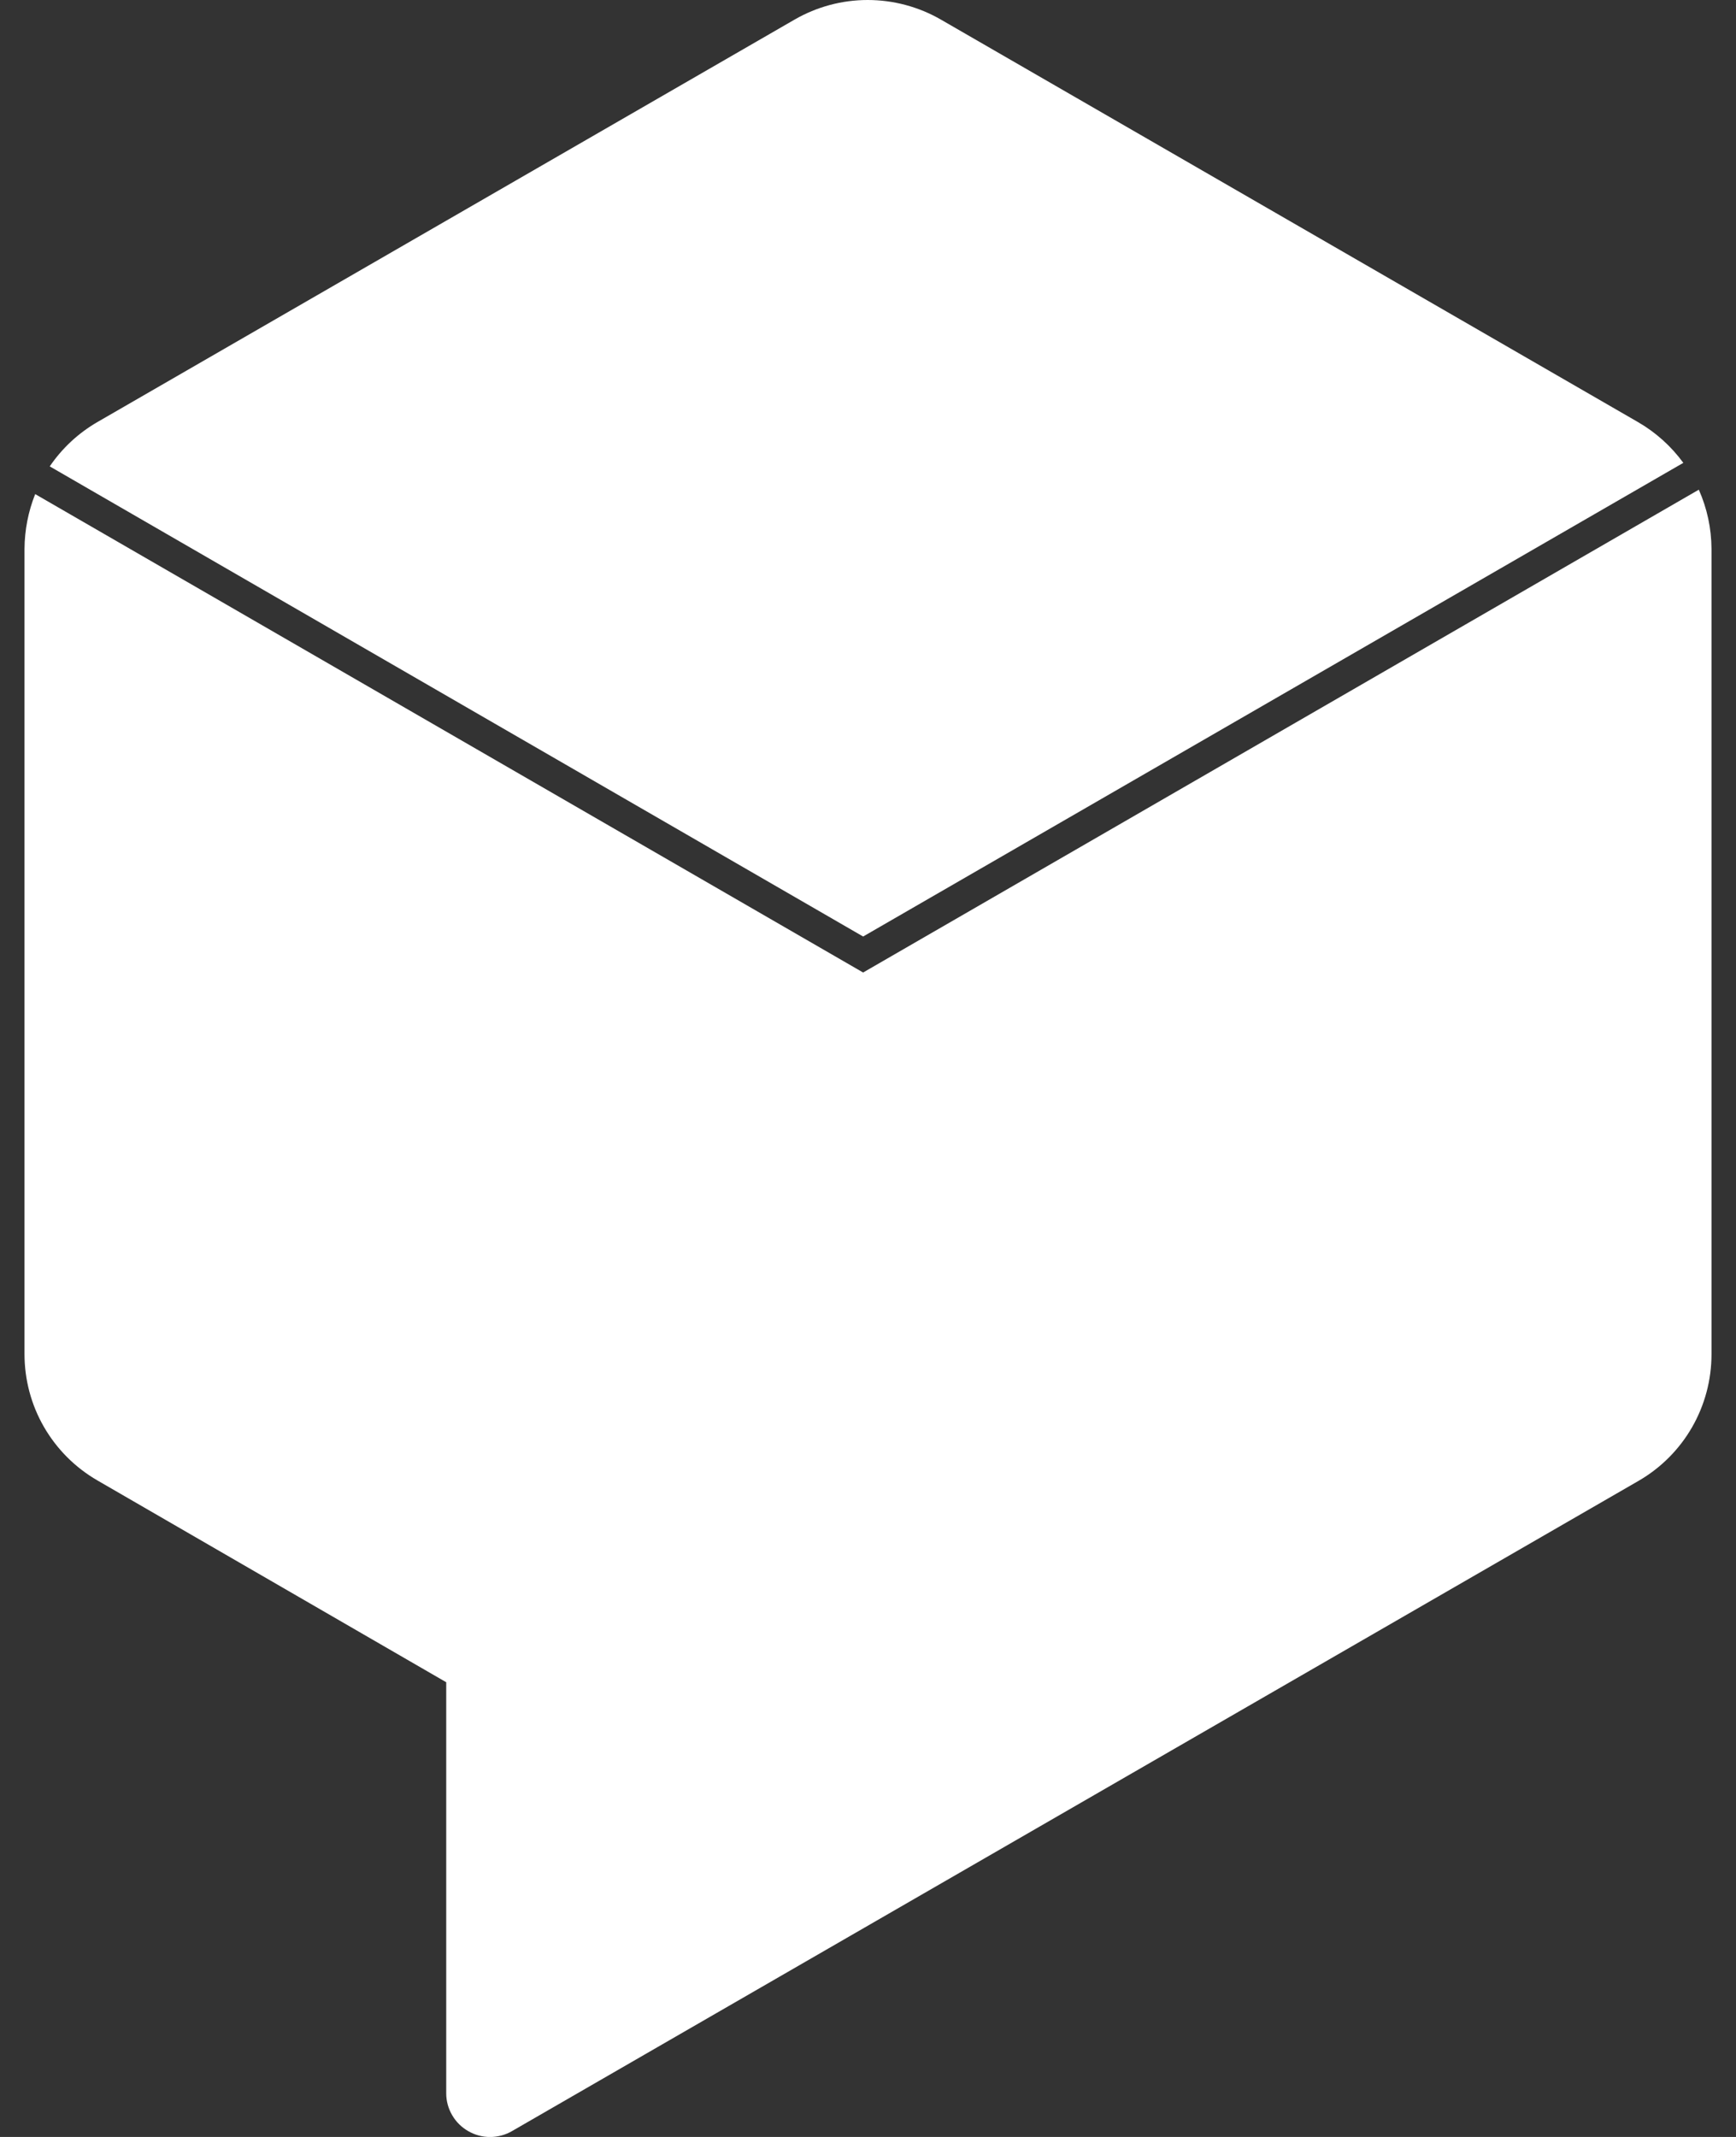 <svg width="26" height="32" viewBox="0 0 26 32" fill="none" xmlns="http://www.w3.org/2000/svg">
<rect x="0" y="0" width="26" height="32" fill="#333333" stroke="none"/>
<path d="M12.995 9.28534e-07C12.611 0 12.234 0.101 11.901 0.293L1.459 6.32C1.174 6.485 0.93 6.712 0.745 6.984L12.927 14.024L25.211 6.931C25.029 6.682 24.798 6.474 24.531 6.32L14.091 0.293C13.758 0.101 13.379 -0 12.995 9.28534e-07ZM25.443 7.333L12.927 14.563L0.527 7.399C0.423 7.66 0.369 7.938 0.367 8.219V20.276C0.367 20.66 0.467 21.037 0.659 21.369C0.851 21.701 1.127 21.977 1.459 22.169L6.683 25.191V31.347C6.683 31.462 6.714 31.575 6.772 31.674C6.83 31.774 6.913 31.856 7.013 31.913C7.113 31.971 7.226 32.001 7.341 32.001C7.457 32 7.57 31.97 7.669 31.912L24.541 22.175C24.873 21.983 25.149 21.707 25.341 21.374C25.532 21.042 25.633 20.665 25.633 20.281V8.216C25.631 7.912 25.567 7.611 25.443 7.333Z" fill="white"/>
</svg>

